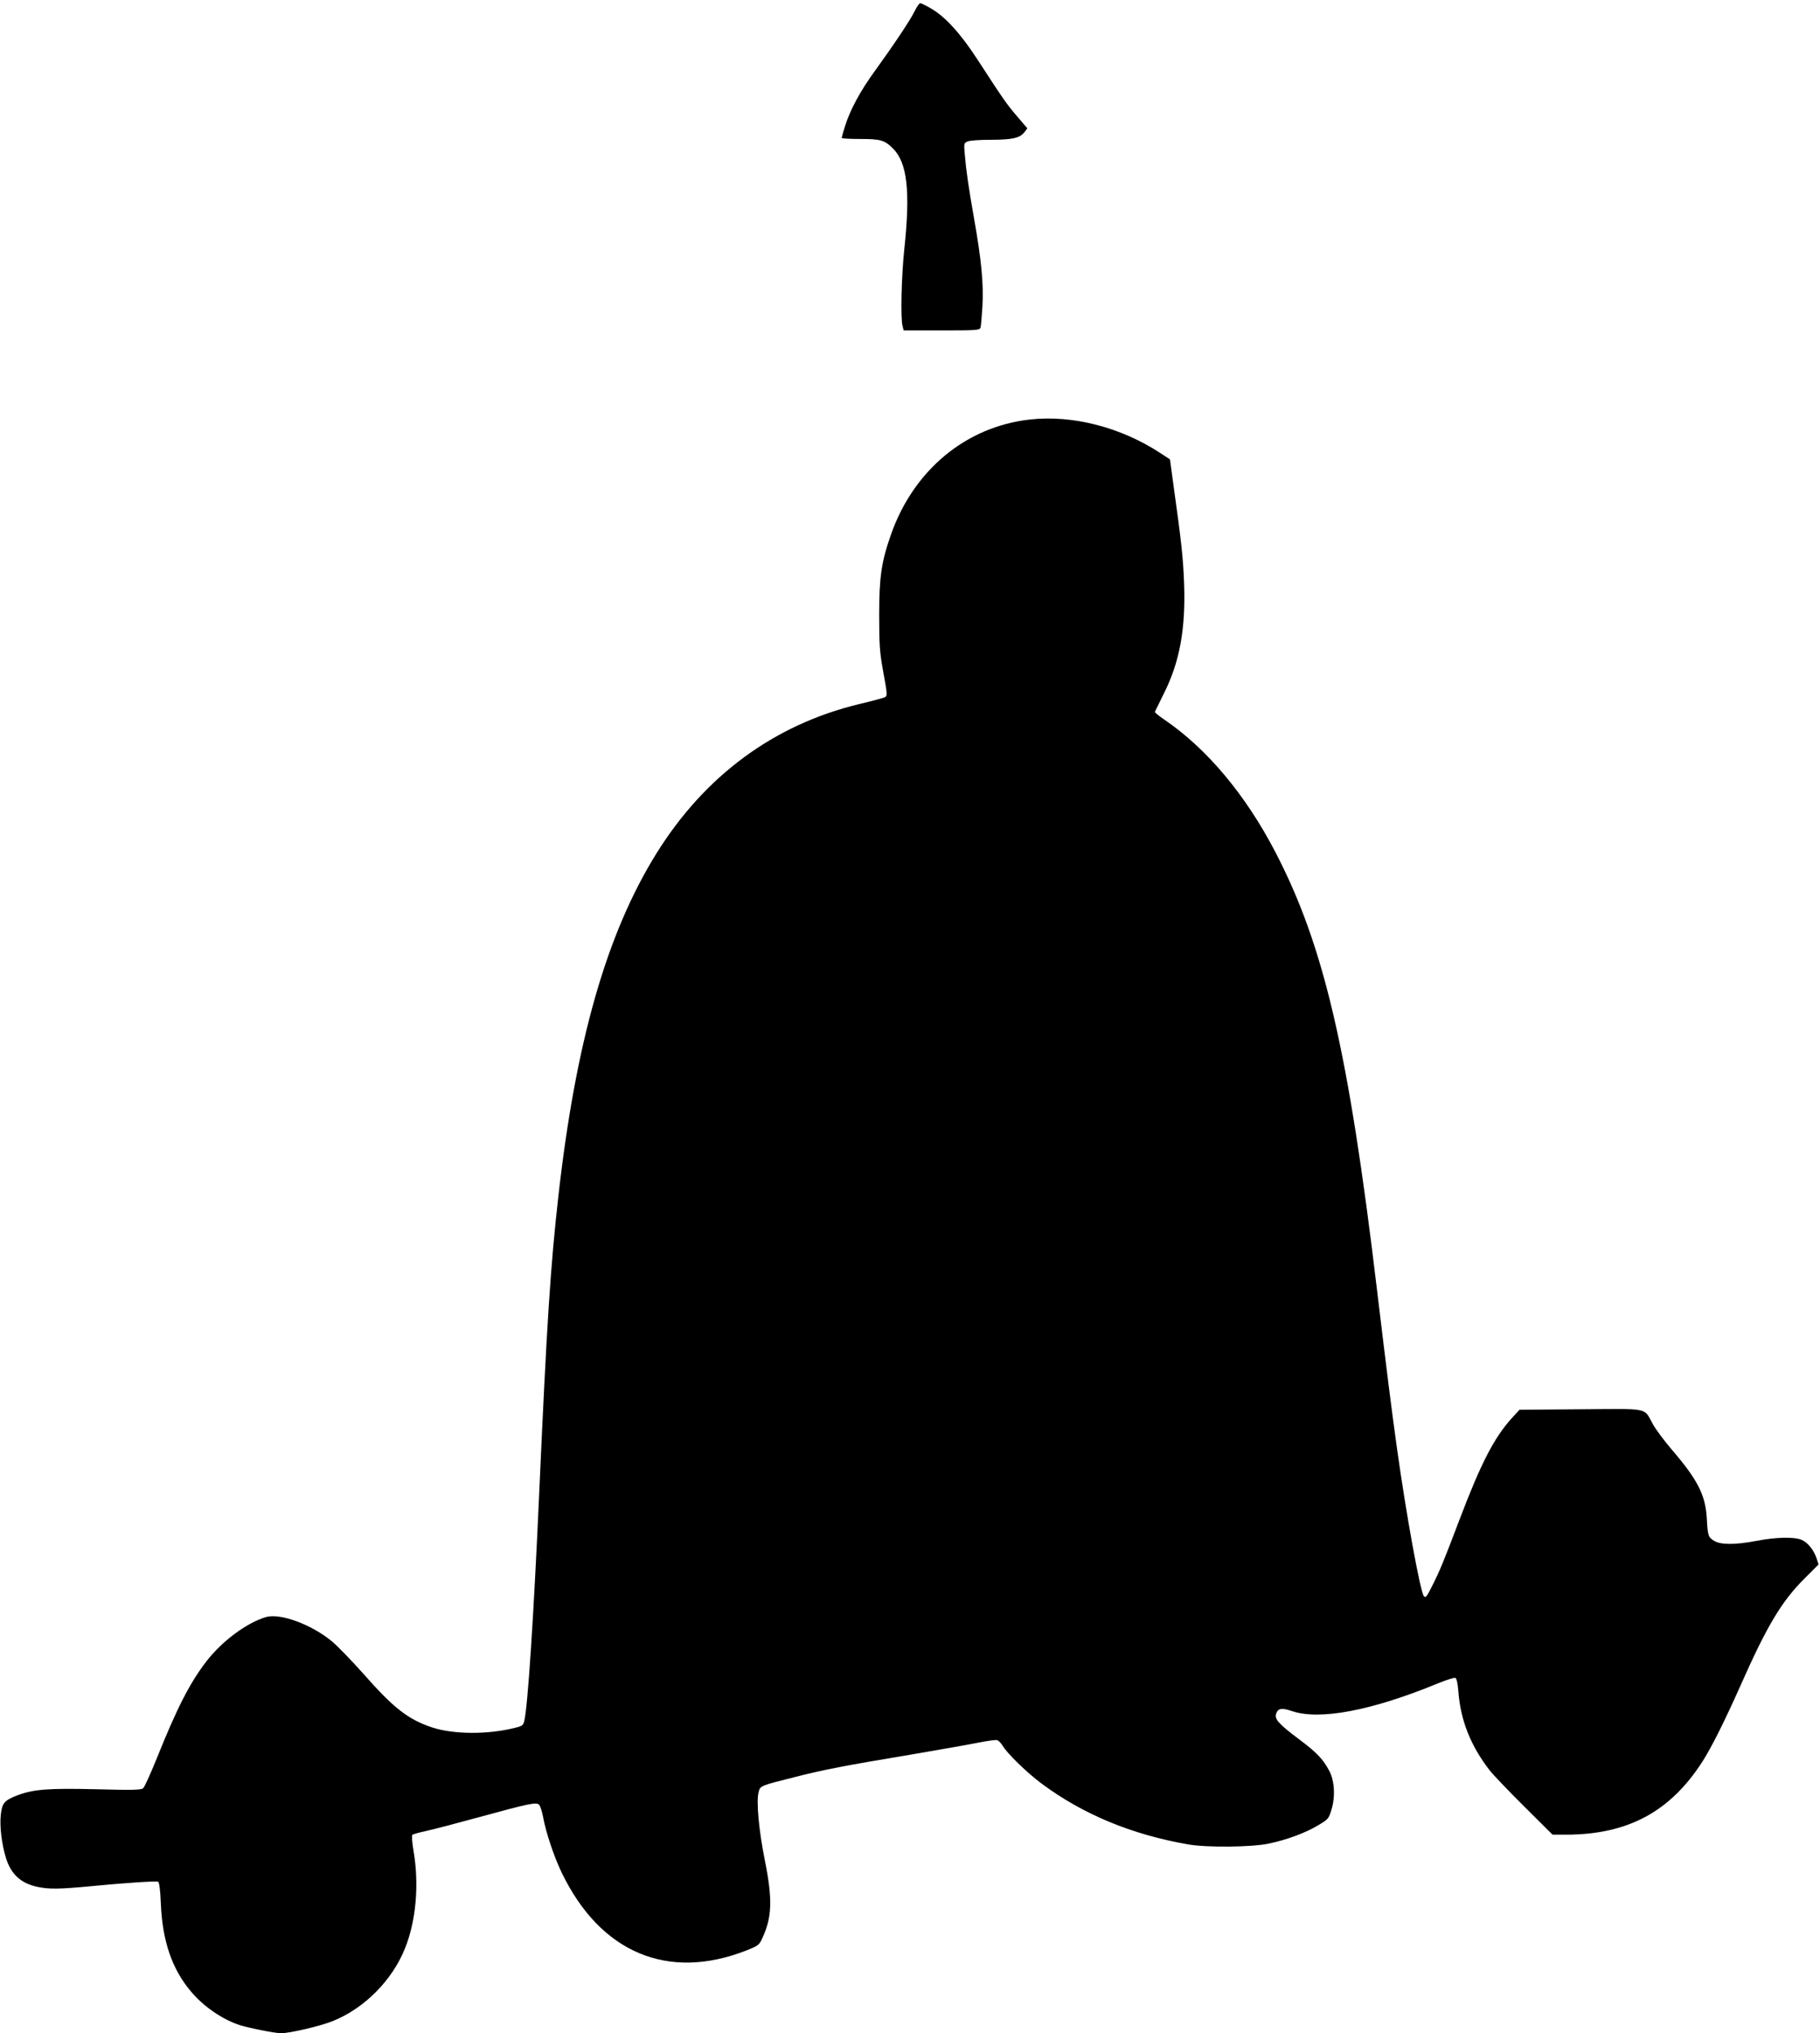 <?xml version="1.0" standalone="no"?>
<!DOCTYPE svg PUBLIC "-//W3C//DTD SVG 20010904//EN"
 "http://www.w3.org/TR/2001/REC-SVG-20010904/DTD/svg10.dtd">
<svg version="1.0" xmlns="http://www.w3.org/2000/svg"
 width="1146pt" height="1280pt" viewBox="0 0 1146 1280"
 preserveAspectRatio="xMidYMid meet">
<g transform="translate(0,1280) scale(0.1,-0.1)"
fill="#000000" stroke="none">
<path d="M5761 12733 c-26 -55 -135 -218 -251 -378 -91 -124 -158 -248 -189
-349 -12 -37 -21 -71 -21 -75 0 -3 53 -6 117 -6 128 0 153 -7 207 -61 89 -90
109 -269 70 -634 -18 -171 -24 -434 -11 -482 l7 -28 240 0 c219 0 239 1 244
18 3 9 8 69 12 132 8 141 -6 291 -51 545 -37 211 -51 305 -60 413 -6 71 -6 72
20 82 14 6 79 10 143 10 135 0 183 11 211 46 l20 26 -64 75 c-68 79 -90 112
-250 358 -107 165 -205 272 -295 323 -30 18 -60 32 -66 32 -5 0 -20 -21 -33
-47z"/>
<path d="M6485 10159 c-402 -45 -731 -317 -874 -722 -61 -173 -75 -268 -75
-507 0 -183 3 -235 23 -345 29 -159 30 -166 11 -175 -8 -4 -81 -24 -162 -43
-536 -130 -971 -451 -1276 -942 -313 -504 -507 -1185 -616 -2155 -50 -442 -73
-801 -121 -1875 -35 -782 -72 -1342 -94 -1430 -6 -26 -14 -32 -57 -42 -172
-44 -388 -42 -523 2 -152 51 -243 122 -433 338 -73 82 -162 174 -198 204 -128
106 -325 179 -415 153 -122 -36 -279 -153 -377 -281 -104 -136 -184 -292 -313
-614 -38 -93 -75 -176 -84 -183 -13 -11 -72 -12 -296 -6 -298 7 -392 0 -492
-37 -86 -33 -100 -49 -108 -125 -8 -70 6 -185 32 -269 32 -105 95 -162 201
-184 71 -15 139 -14 328 4 215 21 414 34 429 29 8 -4 14 -47 18 -142 10 -233
71 -410 190 -550 79 -94 198 -176 307 -211 61 -19 222 -51 260 -51 55 0 247
45 324 76 199 79 376 257 456 458 70 173 90 403 54 613 -9 53 -12 98 -8 102 5
4 44 15 86 24 43 9 191 48 330 86 325 89 366 97 383 79 7 -7 18 -42 25 -78 18
-98 67 -244 115 -345 243 -508 671 -689 1167 -493 69 27 79 34 96 72 64 135
68 246 17 500 -37 185 -54 368 -38 425 10 39 10 39 233 95 172 44 316 72 725
140 182 31 375 65 429 76 55 11 107 18 116 15 8 -3 24 -19 34 -36 28 -48 154
-170 244 -237 261 -194 567 -321 922 -383 115 -21 405 -18 510 5 114 24 230
67 310 115 64 38 67 42 84 99 25 80 19 181 -13 242 -40 76 -79 117 -197 205
-122 92 -149 122 -139 155 11 36 36 40 100 18 175 -59 500 2 918 174 54 22
104 38 111 35 8 -3 15 -34 19 -86 14 -182 77 -341 197 -496 21 -27 119 -130
218 -228 l178 -177 90 0 c385 2 650 144 853 459 58 90 145 265 241 481 166
375 259 530 403 673 l88 88 -12 37 c-17 53 -56 102 -95 118 -47 20 -162 17
-282 -6 -135 -26 -227 -26 -269 0 -37 22 -40 33 -46 145 -9 144 -57 239 -221
430 -47 55 -100 126 -118 159 -60 107 -14 97 -454 94 l-386 -3 -46 -50 c-114
-125 -197 -286 -335 -650 -98 -258 -120 -312 -169 -409 -35 -70 -42 -78 -53
-63 -23 32 -111 515 -169 932 -32 229 -63 474 -126 1000 -179 1500 -333 2162
-640 2752 -186 358 -431 651 -699 833 -34 23 -61 45 -59 49 2 4 27 54 55 112
101 199 139 408 129 694 -6 163 -17 264 -67 621 l-22 162 -61 40 c-249 163
-554 241 -821 211z"/>
</g>
</svg>
